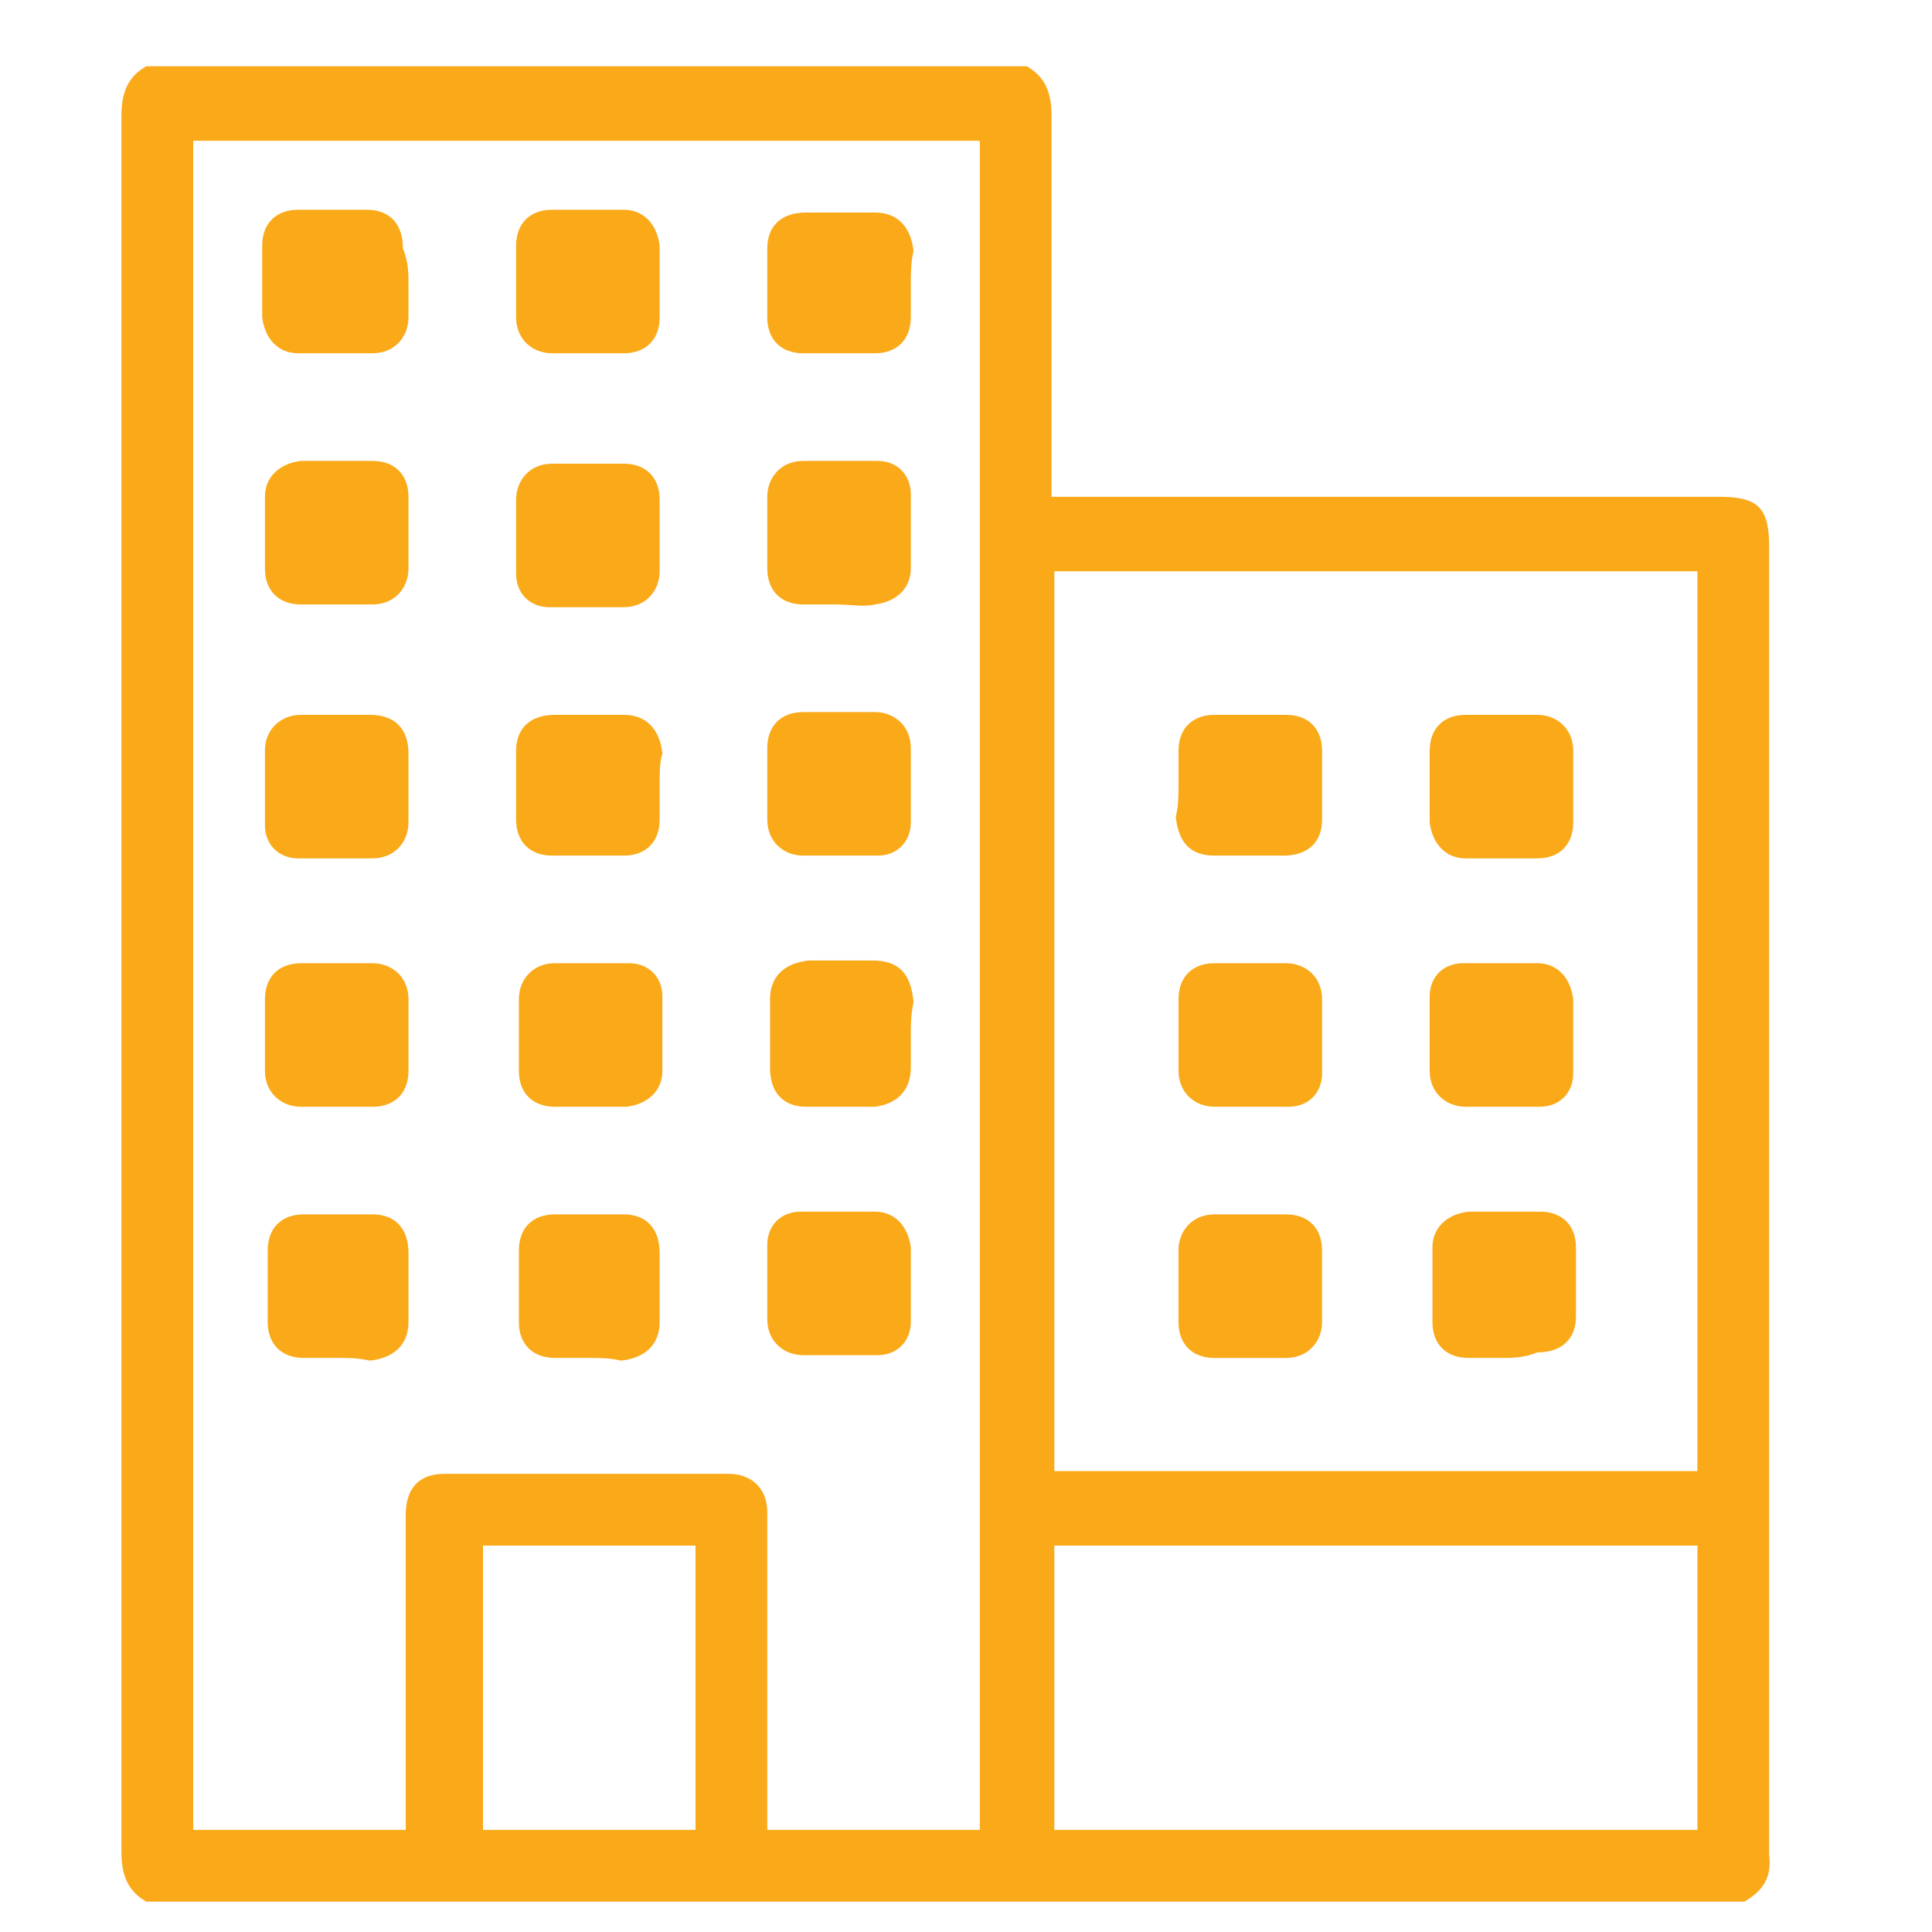 <?xml version="1.0" encoding="utf-8"?>
<!-- Generator: Adobe Illustrator 16.0.0, SVG Export Plug-In . SVG Version: 6.00 Build 0)  -->
<!DOCTYPE svg PUBLIC "-//W3C//DTD SVG 1.1//EN" "http://www.w3.org/Graphics/SVG/1.1/DTD/svg11.dtd">
<svg version="1.1" id="Layer_1" xmlns="http://www.w3.org/2000/svg" xmlns:xlink="http://www.w3.org/1999/xlink" x="0px" y="0px"
	 width="70px" height="70px" viewBox="0 0 70 70" enable-background="new 0 0 70 70" xml:space="preserve">
<g>
	<path fill="#FAA919" d="M63.2,68.9c-19.3,0-38.6,0-57.9,0c-0.7-0.4-0.9-1-0.9-1.801c0-21,0-42,0-62.899c0-0.8,0.2-1.4,0.9-1.8
		c10.6,0,21.3,0,31.9,0c0.7,0.4,0.899,1,0.899,1.8c0,4.4,0,8.7,0,13.1c0,0.2,0,0.5,0,0.7c0.4,0,0.601,0,0.9,0c7.8,0,15.5,0,23.3,0
		c1.4,0,1.8,0.4,1.8,1.8c0,15.8,0,31.601,0,47.4C64.2,68,63.9,68.5,63.2,68.9z M27.8,66.3c2.6,0,5.2,0,7.7,0c0-20.399,0-40.8,0-61.2
		c-9.5,0-19,0-28.5,0c0,20.4,0,40.8,0,61.2c2.6,0,5.2,0,7.7,0c0-0.3,0-0.5,0-0.8c0-3.5,0-7.1,0-10.6c0-1,0.5-1.5,1.4-1.5
		c3.4,0,6.8,0,10.3,0c0.8,0,1.4,0.5,1.4,1.399c0,1.8,0,3.601,0,5.4C27.8,62.2,27.8,64.2,27.8,66.3z M61.5,20.7c-7.8,0-15.6,0-23.3,0
		c0,10.9,0,21.8,0,32.6c7.8,0,15.5,0,23.3,0C61.5,42.4,61.5,31.6,61.5,20.7z M61.5,56c-7.8,0-15.6,0-23.3,0c0,3.5,0,6.9,0,10.3
		c7.8,0,15.5,0,23.3,0C61.5,62.9,61.5,59.5,61.5,56z M17.5,56c0,3.5,0,6.9,0,10.3c2.6,0,5.2,0,7.7,0c0-3.5,0-6.899,0-10.3
		C22.6,56,20.1,56,17.5,56z"/>
	<path fill="#FAA919" d="M14.8,10.3c0,0.4,0,0.8,0,1.2c0,0.7-0.5,1.3-1.3,1.3c-0.9,0-1.8,0-2.7,0c-0.7,0-1.2-0.5-1.3-1.3
		c0-0.9,0-1.7,0-2.6c0-0.8,0.5-1.3,1.3-1.3c0.8,0,1.7,0,2.5,0c0.8,0,1.3,0.5,1.3,1.4C14.8,9.5,14.8,9.9,14.8,10.3z"/>
	<path fill="#FAA919" d="M23.9,10.3c0,0.4,0,0.8,0,1.2c0,0.8-0.5,1.3-1.3,1.3c-0.9,0-1.7,0-2.6,0c-0.7,0-1.3-0.5-1.3-1.3
		c0-0.9,0-1.7,0-2.6c0-0.8,0.5-1.3,1.3-1.3c0.9,0,1.7,0,2.6,0c0.7,0,1.2,0.5,1.3,1.3C23.9,9.4,23.9,9.8,23.9,10.3z"/>
	<path fill="#FAA919" d="M33,10.3c0,0.4,0,0.8,0,1.2c0,0.8-0.5,1.3-1.3,1.3c-0.9,0-1.7,0-2.6,0c-0.8,0-1.3-0.5-1.3-1.3s0-1.7,0-2.5
		s0.5-1.3,1.4-1.3c0.8,0,1.6,0,2.5,0c0.8,0,1.3,0.5,1.4,1.4C33,9.5,33,9.9,33,10.3z"/>
	<path fill="#FAA919" d="M12.3,16.7c0.4,0,0.8,0,1.2,0c0.8,0,1.3,0.5,1.3,1.3c0,0.9,0,1.7,0,2.6c0,0.7-0.5,1.3-1.3,1.3
		c-0.9,0-1.7,0-2.6,0c-0.8,0-1.3-0.5-1.3-1.3c0-0.9,0-1.7,0-2.6c0-0.7,0.5-1.2,1.3-1.3C11.4,16.7,11.8,16.7,12.3,16.7z"/>
	<path fill="#FAA919" d="M23.9,19.4c0,0.4,0,0.9,0,1.3c0,0.7-0.5,1.3-1.3,1.3c-0.9,0-1.8,0-2.7,0c-0.7,0-1.2-0.5-1.2-1.2
		c0-0.9,0-1.8,0-2.7c0-0.7,0.5-1.3,1.3-1.3c0.9,0,1.7,0,2.6,0c0.8,0,1.3,0.5,1.3,1.3C23.9,18.5,23.9,18.9,23.9,19.4z"/>
	<path fill="#FAA919" d="M30.3,21.9c-0.4,0-0.8,0-1.2,0c-0.8,0-1.3-0.5-1.3-1.3c0-0.9,0-1.7,0-2.6c0-0.7,0.5-1.3,1.3-1.3
		c0.9,0,1.8,0,2.7,0c0.7,0,1.2,0.5,1.2,1.2c0,0.9,0,1.8,0,2.7c0,0.7-0.5,1.2-1.3,1.3C31.3,22,30.8,21.9,30.3,21.9z"/>
	<path fill="#FAA919" d="M14.8,28.4c0,0.5,0,0.9,0,1.4c0,0.7-0.5,1.3-1.3,1.3c-0.9,0-1.8,0-2.7,0c-0.7,0-1.2-0.5-1.2-1.2
		c0-0.9,0-1.8,0-2.7c0-0.8,0.6-1.3,1.3-1.3c0.8,0,1.6,0,2.5,0s1.4,0.5,1.4,1.4C14.8,27.6,14.8,28,14.8,28.4L14.8,28.4z"/>
	<path fill="#FAA919" d="M23.9,28.5c0,0.4,0,0.8,0,1.2c0,0.8-0.5,1.3-1.3,1.3c-0.9,0-1.7,0-2.6,0c-0.8,0-1.3-0.5-1.3-1.3
		c0-0.8,0-1.7,0-2.5c0-0.8,0.5-1.3,1.4-1.3c0.8,0,1.6,0,2.5,0c0.8,0,1.3,0.5,1.4,1.4C23.9,27.6,23.9,28,23.9,28.5z"/>
	<path fill="#FAA919" d="M30.4,25.8c0.4,0,0.9,0,1.3,0c0.7,0,1.3,0.5,1.3,1.3c0,0.9,0,1.8,0,2.7c0,0.7-0.5,1.2-1.2,1.2
		c-0.9,0-1.8,0-2.7,0c-0.7,0-1.3-0.5-1.3-1.3c0-0.9,0-1.7,0-2.6c0-0.8,0.5-1.3,1.3-1.3C29.5,25.8,30,25.8,30.4,25.8z"/>
	<path fill="#FAA919" d="M12.2,34.9c0.4,0,0.9,0,1.3,0c0.7,0,1.3,0.5,1.3,1.3c0,0.899,0,1.7,0,2.6c0,0.8-0.5,1.3-1.3,1.3
		c-0.9,0-1.7,0-2.6,0c-0.7,0-1.3-0.5-1.3-1.3c0-0.899,0-1.7,0-2.6c0-0.8,0.5-1.3,1.3-1.3C11.4,34.9,11.8,34.9,12.2,34.9z"/>
	<path fill="#FAA919" d="M21.3,40.1c-0.4,0-0.8,0-1.2,0c-0.8,0-1.3-0.5-1.3-1.3c0-0.899,0-1.7,0-2.6c0-0.7,0.5-1.3,1.3-1.3
		c0.9,0,1.8,0,2.7,0c0.7,0,1.2,0.5,1.2,1.2c0,0.9,0,1.801,0,2.7c0,0.7-0.5,1.2-1.3,1.3C22.2,40.1,21.7,40.1,21.3,40.1z"/>
	<path fill="#FAA919" d="M33,37.5c0,0.4,0,0.8,0,1.2c0,0.8-0.5,1.3-1.3,1.399c-0.8,0-1.7,0-2.5,0c-0.8,0-1.3-0.5-1.3-1.399
		c0-0.8,0-1.601,0-2.5c0-0.8,0.5-1.3,1.4-1.4c0.8,0,1.6,0,2.3,0c1,0,1.4,0.5,1.5,1.5C33,36.8,33,37.1,33,37.5z"/>
	<path fill="#FAA919" d="M12.2,49.2c-0.4,0-0.8,0-1.2,0c-0.8,0-1.3-0.5-1.3-1.3c0-0.9,0-1.7,0-2.601c0-0.8,0.5-1.3,1.3-1.3
		s1.7,0,2.5,0s1.3,0.5,1.3,1.4c0,0.8,0,1.6,0,2.5c0,0.8-0.5,1.3-1.4,1.399C13,49.2,12.6,49.2,12.2,49.2z"/>
	<path fill="#FAA919" d="M21.3,49.2c-0.4,0-0.8,0-1.2,0c-0.8,0-1.3-0.5-1.3-1.3c0-0.9,0-1.7,0-2.601c0-0.8,0.5-1.3,1.3-1.3
		c0.8,0,1.7,0,2.5,0c0.8,0,1.3,0.5,1.3,1.4c0,0.8,0,1.6,0,2.5c0,0.8-0.5,1.3-1.4,1.399C22.1,49.2,21.7,49.2,21.3,49.2z"/>
	<path fill="#FAA919" d="M33,46.6c0,0.4,0,0.9,0,1.301c0,0.699-0.5,1.199-1.2,1.199c-0.9,0-1.8,0-2.7,0c-0.7,0-1.3-0.5-1.3-1.3
		c0-0.899,0-1.8,0-2.7c0-0.699,0.5-1.199,1.2-1.199c0.9,0,1.8,0,2.7,0c0.7,0,1.2,0.5,1.3,1.3C33,45.7,33,46.2,33,46.6z"/>
	<path fill="#FAA919" d="M42.7,28.4c0-0.4,0-0.8,0-1.2c0-0.8,0.5-1.3,1.3-1.3c0.9,0,1.7,0,2.6,0c0.801,0,1.301,0.5,1.301,1.3
		c0,0.8,0,1.7,0,2.5c0,0.8-0.5,1.3-1.4,1.3c-0.8,0-1.6,0-2.5,0s-1.3-0.5-1.4-1.4C42.7,29.2,42.7,28.8,42.7,28.4z"/>
	<path fill="#FAA919" d="M51.8,28.4c0-0.4,0-0.8,0-1.2c0-0.8,0.5-1.3,1.3-1.3c0.9,0,1.7,0,2.601,0c0.7,0,1.3,0.5,1.3,1.3
		c0,0.9,0,1.7,0,2.6c0,0.8-0.5,1.3-1.3,1.3c-0.9,0-1.7,0-2.601,0c-0.699,0-1.199-0.5-1.3-1.3C51.8,29.3,51.8,28.8,51.8,28.4z"/>
	<path fill="#FAA919" d="M45.3,34.9c0.4,0,0.9,0,1.3,0c0.7,0,1.301,0.5,1.301,1.3c0,0.899,0,1.8,0,2.7c0,0.699-0.5,1.199-1.2,1.199
		c-0.9,0-1.8,0-2.7,0c-0.7,0-1.3-0.5-1.3-1.3c0-0.899,0-1.7,0-2.6c0-0.8,0.5-1.3,1.3-1.3C44.5,34.9,44.9,34.9,45.3,34.9z"/>
	<path fill="#FAA919" d="M57,37.5c0,0.4,0,0.9,0,1.4c0,0.699-0.5,1.199-1.2,1.199c-0.899,0-1.8,0-2.7,0c-0.699,0-1.3-0.5-1.3-1.3
		c0-0.899,0-1.8,0-2.7c0-0.7,0.5-1.2,1.2-1.2c0.9,0,1.8,0,2.7,0c0.7,0,1.2,0.5,1.3,1.3C57,36.6,57,37.1,57,37.5L57,37.5z"/>
	<path fill="#FAA919" d="M47.9,46.6c0,0.4,0,0.9,0,1.301c0,0.699-0.5,1.3-1.301,1.3c-0.899,0-1.699,0-2.6,0c-0.8,0-1.3-0.5-1.3-1.3
		c0-0.9,0-1.7,0-2.601c0-0.7,0.5-1.3,1.3-1.3c0.9,0,1.7,0,2.6,0c0.801,0,1.301,0.5,1.301,1.3C47.9,45.8,47.9,46.2,47.9,46.6z"/>
	<path fill="#FAA919" d="M54.4,49.2c-0.4,0-0.801,0-1.2,0c-0.8,0-1.3-0.5-1.3-1.3c0-0.9,0-1.801,0-2.7c0-0.7,0.5-1.2,1.3-1.3
		c0.899,0,1.7,0,2.6,0c0.8,0,1.3,0.5,1.3,1.3s0,1.7,0,2.5S56.6,49,55.7,49C55.2,49.2,54.8,49.2,54.4,49.2z"/>
</g>
</svg>
